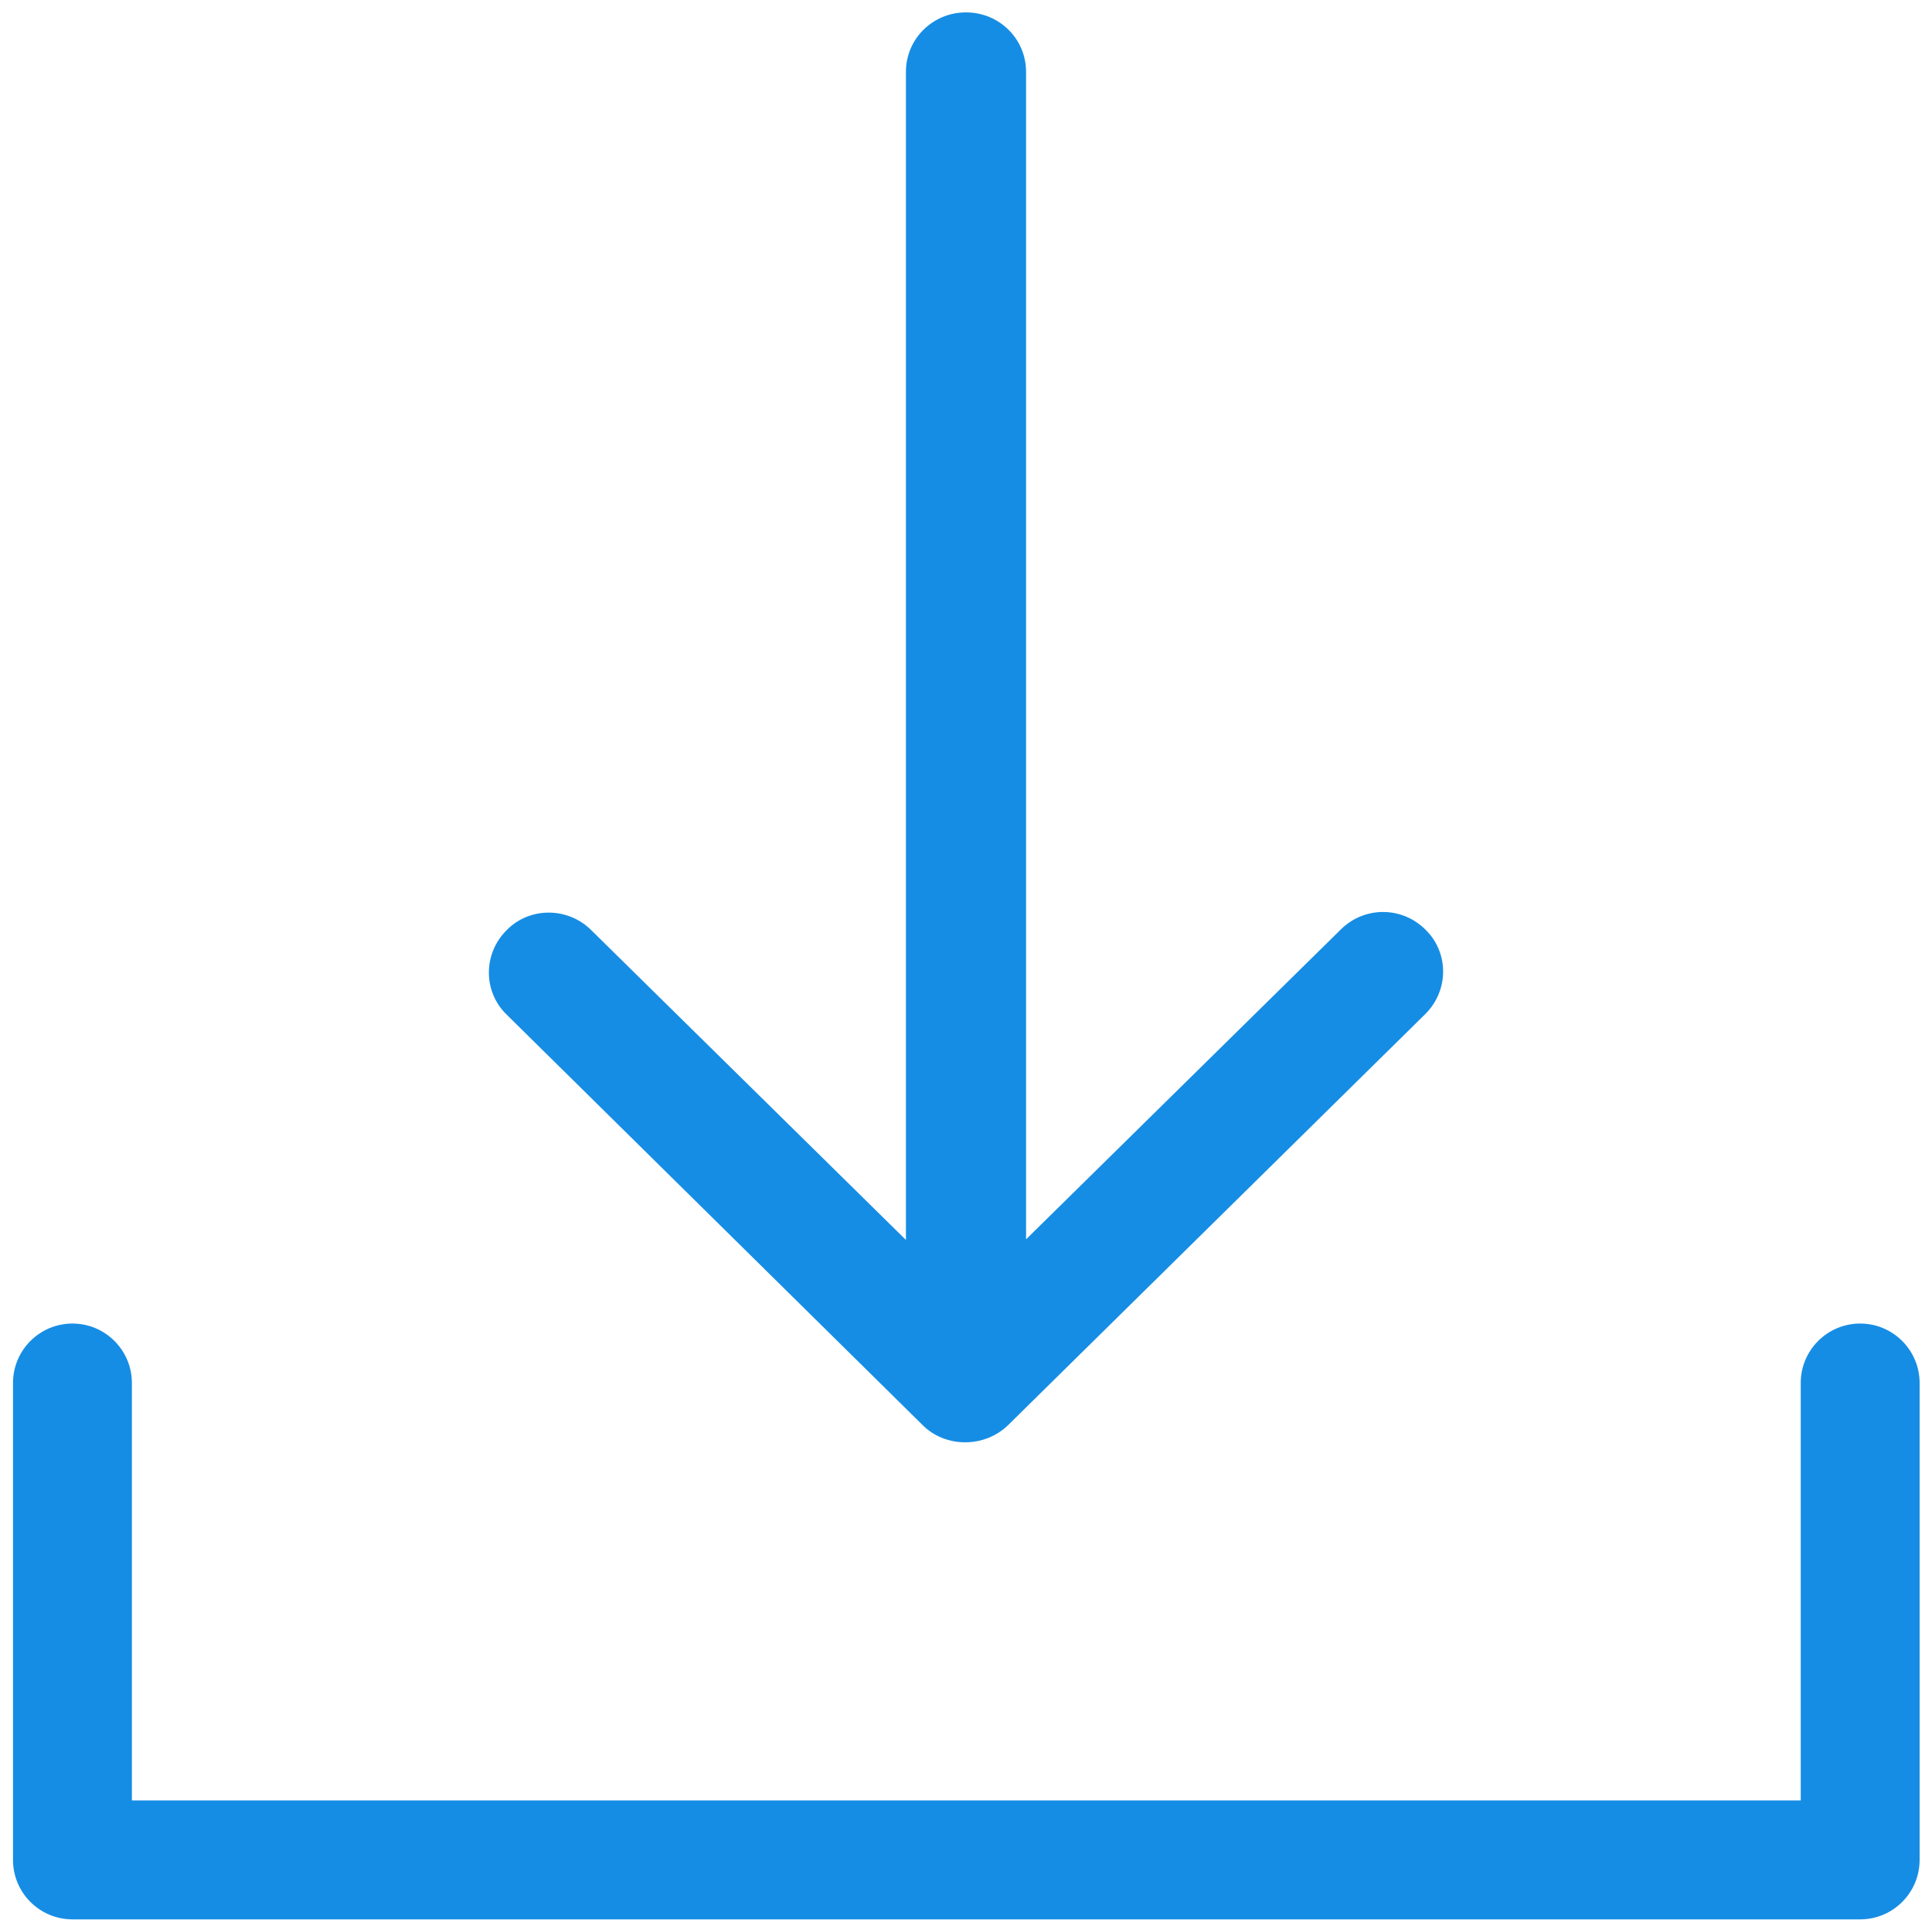 <svg xmlns="http://www.w3.org/2000/svg" viewBox="150 240 312 310"><style>.A{fill:#168de4}</style><path d="M450.4 453.7c-5.3 0-9.6 4.3-9.6 9.6v67.4H171.3v-67.4c0-5.3-4.3-9.6-9.6-9.6s-9.6 4.3-9.6 9.6v77c0 5.3 4.3 9.6 9.6 9.6h288.7c5.3 0 9.6-4.3 9.6-9.6v-77c0-5.3-4.3-9.6-9.6-9.6zM299 470.1c3.7 3.7 10 3.7 13.8 0l67.4-66.4c3.8-3.8 3.8-9.9 0-13.6-3.8-3.8-9.9-3.8-13.7 0l-50.8 50V251.6c0-5.3-4.3-9.6-9.7-9.6s-9.7 4.3-9.7 9.6v188.6l-50.8-50c-3.8-3.8-10-3.8-13.7 0-3.8 3.8-3.8 9.9 0 13.6l67.2 66.3z" class="A"/></svg>